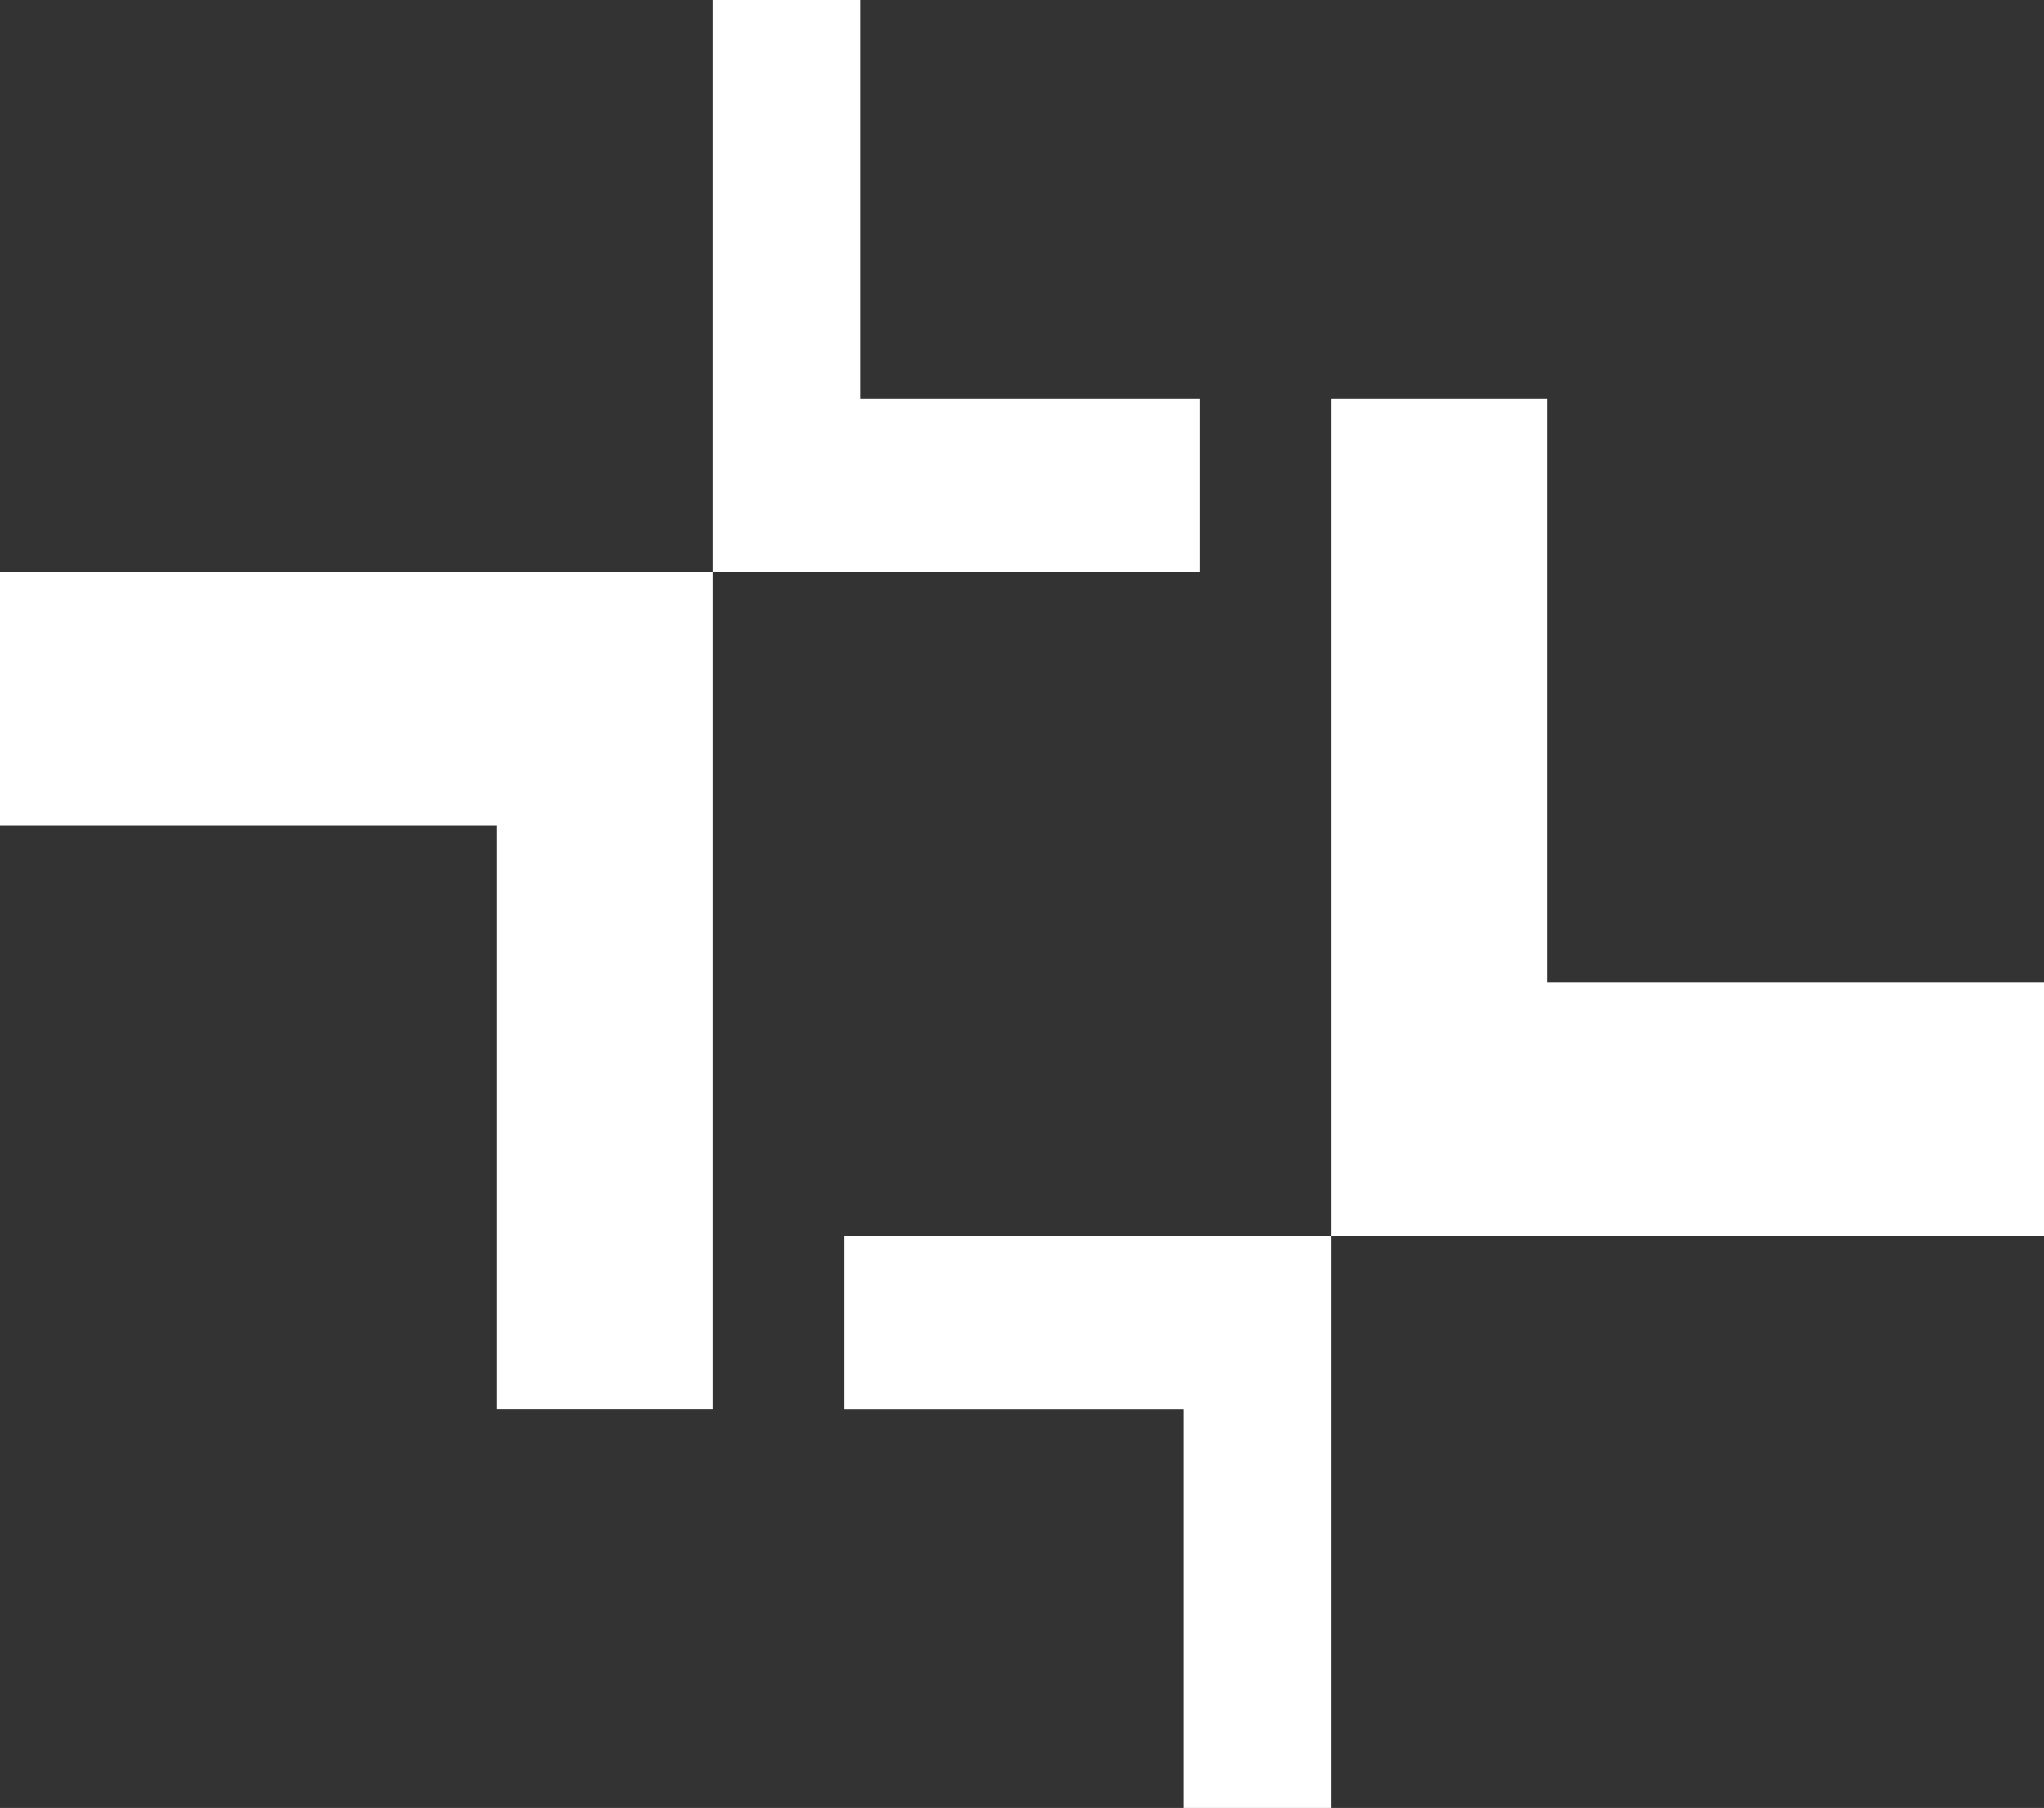 <?xml version="1.0" encoding="utf-8"?>
<svg xmlns="http://www.w3.org/2000/svg" viewBox="32.9 174.743 71.888 63.576" width="71.888px" height="63.576px">
  <rect x="32.9" y="174.743" width="71.888" height="63.576" fill="#333333" stroke="none"/>
  <path d="M 57.971 224.292 L 57.971 203.374 L 57.971 194.861 L 75.109 194.861 L 75.109 188.769 L 63.16 188.769 L 63.16 174.743 L 57.971 174.743 L 57.971 189.041 L 57.971 194.861 L 32.9 194.861 L 32.9 203.773 L 50.377 203.773 L 50.377 224.292 L 57.971 224.292 Z M 79.717 238.319 L 79.717 224.02 L 79.717 218.2 L 104.788 218.2 L 104.788 209.287 L 87.31 209.287 L 87.31 188.769 L 79.717 188.769 L 79.717 209.686 L 79.717 218.2 L 62.579 218.2 L 62.579 224.293 L 74.526 224.293 L 74.526 238.319 L 79.717 238.319 Z" style="fill: rgb(255, 255, 255); fill-rule: evenodd; stroke-width: 1;" id="path8" transform="matrix(1, 0, 0, 1, 0, 0)"/>
</svg>